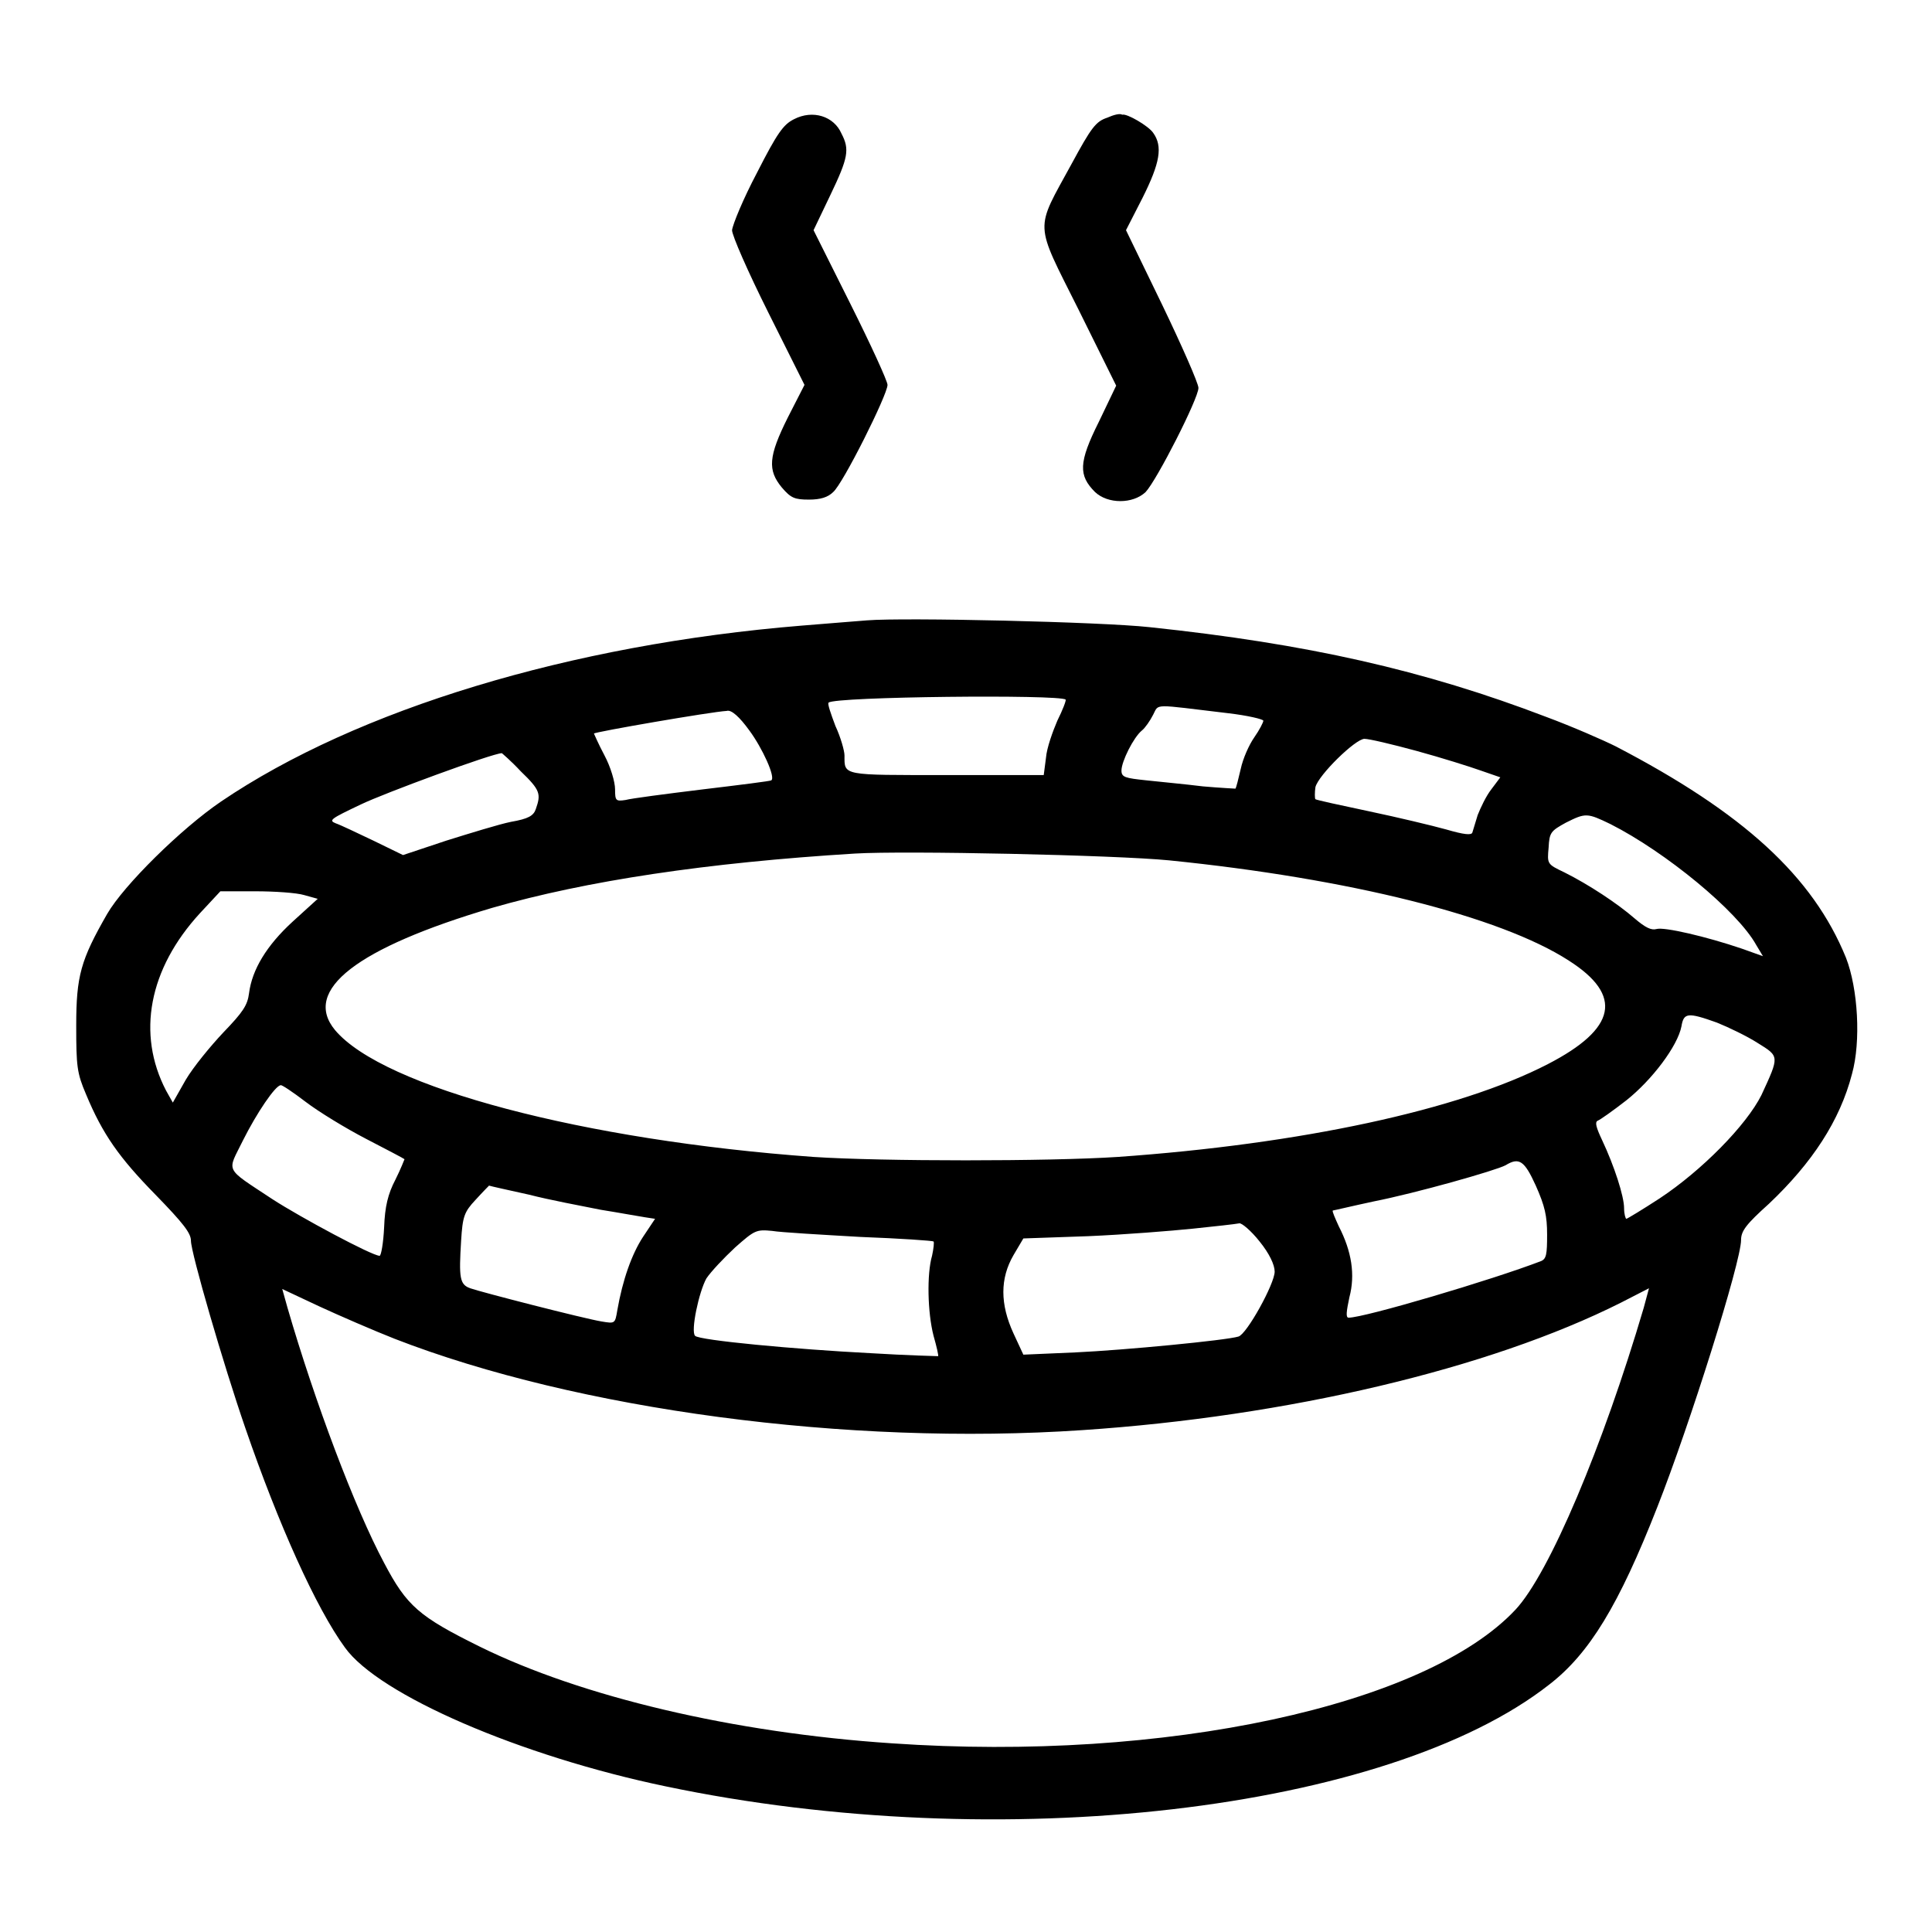 <?xml version="1.0" encoding="utf-8"?>
<!-- Svg Vector Icons : http://www.onlinewebfonts.com/icon -->
<!DOCTYPE svg PUBLIC "-//W3C//DTD SVG 1.1//EN" "http://www.w3.org/Graphics/SVG/1.1/DTD/svg11.dtd">
<svg version="1.1" xmlns="http://www.w3.org/2000/svg" xmlns:xlink="http://www.w3.org/1999/xlink" x="0px" y="0px" viewBox="0 0 256 256" enable-background="new 0 0 256 256" xml:space="preserve">
<g><g><g><path fill="#000000" d="M105.2,15.8c-1.4,0.7-2.2,1.8-4.9,7.1c-1.8,3.4-3.2,6.8-3.3,7.6c0,0.7,2.1,5.5,4.8,10.9l4.8,9.6l-2.2,4.3c-2.6,5.2-2.7,7-0.8,9.3c1.2,1.4,1.7,1.6,3.6,1.6c1.5,0,2.5-0.3,3.2-1c1.3-1.1,7.2-12.9,7.2-14.2c0-0.5-2.2-5.3-4.9-10.7l-4.9-9.8l2.2-4.6c2.4-5,2.6-6.1,1.5-8.2C110.5,15.4,107.7,14.5,105.2,15.8z"/><path fill="#000000" d="M146.7,15.6c-1.5,0.5-2.1,1.3-4.7,6.1c-4.9,9-5,7.5,0.9,19.3l5,10.1l-2.3,4.8c-2.7,5.4-2.7,7.1-0.5,9.3c1.7,1.6,5,1.6,6.7,0c1.5-1.6,7-12.4,7-13.8c0-0.6-2.2-5.6-4.8-11l-4.8-9.9l2.2-4.3c2.3-4.6,2.7-6.8,1.4-8.6c-0.6-0.9-3.5-2.6-4.1-2.4C148.4,15,147.6,15.2,146.7,15.6z"/><path fill="#000000" d="M114.9,82.2c-1.2,0.1-5.1,0.4-8.7,0.7C75.6,85.4,47.3,94,29.3,106.2c-5.3,3.6-12.9,11.1-15.1,14.9c-3.5,6.1-4.1,8.2-4.1,14.8c0,5.4,0.1,6.3,1.3,9.1c2.2,5.3,4.4,8.4,9.2,13.3c3.7,3.8,4.7,5.1,4.7,6.1c0,1.6,4.3,16.4,7.2,24.8c4.4,12.8,9.4,23.9,13.2,29.1c4.5,6.3,23.3,14.4,42.5,18.4c44.3,9.3,95.7,3.3,117.1-13.5c5.3-4.1,9.2-10.5,14.3-23.5c4.3-10.9,11.1-32.5,11.1-35.4c0-1.2,0.7-2.1,3.7-4.8c5.7-5.4,9.4-11,11-17.2c1.2-4.3,0.8-11.3-0.8-15.4c-4.4-10.8-13.6-19.2-30.5-28c-1.6-0.8-5.7-2.6-9.2-3.9c-16.2-6.2-31.7-9.7-52.6-11.9C145.9,82.4,119.8,81.8,114.9,82.2z M141.2,92.7c0.1,0.1-0.4,1.4-1.1,2.8c-0.6,1.4-1.4,3.6-1.5,4.9l-0.3,2.3h-12.9c-13.9,0-13.5,0.1-13.5-2.6c0-0.6-0.5-2.4-1.2-3.9c-0.6-1.6-1.1-3-0.9-3.1C110.6,92.3,140.5,92,141.2,92.7z M162.7,94.5c2.6,0.3,4.7,0.8,4.7,1s-0.5,1.2-1.2,2.2c-0.7,1-1.5,2.8-1.8,4.2c-0.3,1.3-0.6,2.5-0.7,2.6c0,0-2-0.1-4.3-0.3c-2.4-0.3-5.7-0.6-7.5-0.8c-2.8-0.3-3.3-0.4-3.3-1.3c0-1.2,1.6-4.4,2.7-5.3c0.4-0.3,1.1-1.3,1.5-2.1C153.6,93.2,152.6,93.3,162.7,94.5z M99.3,96.8c1.7,2.3,3.5,6.2,2.9,6.6c-0.1,0.1-4.1,0.6-9.1,1.2c-4.9,0.6-9.5,1.2-10.2,1.4c-1.3,0.2-1.4,0.1-1.4-1.4c0-1-0.6-3-1.4-4.5c-0.8-1.5-1.4-2.9-1.4-2.9c0-0.2,15.6-2.9,17.6-3C96.9,94,98,95,99.3,96.8z M187.7,99.5c3.3,0.9,7.1,2.1,8.5,2.6l2.6,0.9l-1.2,1.6c-0.7,0.9-1.4,2.4-1.8,3.4c-0.3,1-0.6,2-0.7,2.3c-0.1,0.4-1.1,0.3-3.5-0.4c-1.8-0.5-6.4-1.6-10.2-2.4c-3.8-0.8-7-1.5-7.1-1.6c-0.1-0.1-0.1-0.9,0-1.6c0.4-1.6,5.3-6.4,6.5-6.4C181.4,97.9,184.4,98.6,187.7,99.5z M69,102.2c2.6,2.5,2.7,3,2,5c-0.3,0.9-1,1.3-3.3,1.7c-1.5,0.3-5.4,1.5-8.6,2.5l-5.7,1.9l-3.9-1.9c-2.1-1-4.4-2.1-5-2.3c-1-0.4-0.7-0.6,3.3-2.5c3.1-1.5,17.5-6.8,18.7-6.8C66.5,99.8,67.7,100.8,69,102.2z M213.4,109.2c7.3,3.7,16.8,11.5,19.3,16l0.9,1.5l-2.8-1c-4.7-1.6-10.3-2.9-11.3-2.6c-0.7,0.2-1.5-0.2-2.9-1.4c-2.3-2-6.1-4.5-9.3-6.1c-2.3-1.1-2.3-1.1-2.1-3.3c0.1-2,0.3-2.2,2.3-3.3C210.1,107.7,210.3,107.7,213.4,109.2z M154.9,114c23.8,2.4,43.9,7.4,53,13.3c7.2,4.6,6.3,9-2.8,13.7c-11.8,6.1-32.8,10.6-57,12.3c-9.1,0.6-31.2,0.6-40.3,0c-30.4-2.2-57-9.2-63.4-16.8c-4.4-5.3,2.9-10.9,20.8-16.2c12.5-3.6,28.5-6,48.1-7.2C119.9,112.7,147.8,113.3,154.9,114z M40.3,118.6l1.8,0.5l-3.3,3c-3.5,3.2-5.4,6.4-5.8,9.5c-0.2,1.6-0.8,2.5-3.4,5.2c-1.7,1.8-4,4.6-5,6.3l-1.7,3l-0.9-1.6c-3.9-7.5-2.3-16.1,4.5-23.5l2.7-2.9h4.6C36.4,118.1,39.3,118.3,40.3,118.6z M227.5,135.5c1.5,0.6,4,1.8,5.4,2.7c2.9,1.8,2.9,1.7,0.5,6.9c-2,4-7.9,10-13.5,13.7c-2.3,1.5-4.3,2.7-4.4,2.7s-0.3-0.6-0.3-1.4c0-1.6-1.3-5.6-2.9-9c-0.8-1.7-1-2.4-0.6-2.6c0.3-0.1,2-1.3,3.8-2.7c3.4-2.7,6.8-7.2,7.3-9.8C223.1,134.2,223.6,134.1,227.5,135.5z M40.5,146c1.7,1.3,5.3,3.5,8,4.9c2.7,1.4,5,2.6,5.1,2.7c0,0-0.5,1.3-1.2,2.7c-1,1.9-1.4,3.6-1.5,6.3c-0.1,2.1-0.4,3.8-0.6,3.8c-1,0-10.5-5.1-14.2-7.5c-6.5-4.3-6-3.5-3.9-7.8c1.8-3.6,4.3-7.3,5-7.3C37.3,143.7,38.8,144.7,40.5,146z M203.5,157.1c1.2,2.7,1.5,4,1.5,6.5c0,2.6-0.1,3.2-0.8,3.5c-6.5,2.5-23.4,7.5-25.5,7.5c-0.4,0-0.3-0.8,0.1-2.7c0.8-3,0.3-6.1-1.4-9.4c-0.5-1.1-0.9-2-0.8-2.1c0.1,0,2.6-0.6,5.4-1.2c5.6-1.1,16.2-4.1,17.5-4.8C201.3,153.3,202,153.8,203.5,157.1z M70.1,158.3c2.7,0.7,7,1.5,9.5,2c2.5,0.4,5.2,0.9,5.9,1l1.3,0.2l-1.6,2.4c-1.5,2.3-2.7,5.7-3.4,9.7c-0.3,1.8-0.3,1.8-2.1,1.5c-2.4-0.4-16-3.9-17.4-4.4c-1.4-0.5-1.5-1.4-1.2-6.3c0.2-3.2,0.4-3.8,1.9-5.4c1-1.1,1.8-1.9,1.8-1.9C65.1,157.2,67.4,157.7,70.1,158.3z M166.9,164.5c1.3,1.6,2,3.1,2,4c0,1.6-3.7,8.3-4.8,8.6c-1.6,0.5-15.1,1.8-21.6,2.1l-6.9,0.3l-1.3-2.8c-1.8-3.9-1.8-7.3,0-10.4l1.3-2.2l8.6-0.3c4.7-0.2,11-0.7,13.9-1c2.9-0.3,5.6-0.6,6.1-0.7C164.5,162,165.8,163.1,166.9,164.5z M114,163.9c5.3,0.2,9.6,0.5,9.7,0.6c0.1,0.1,0,1-0.2,1.9c-0.7,2.4-0.6,7.5,0.2,10.6c0.4,1.4,0.7,2.7,0.6,2.7c0,0-4.1-0.1-9-0.4c-9.8-0.5-22.7-1.7-23.2-2.3c-0.6-0.6,0.5-5.8,1.5-7.6c0.6-0.9,2.3-2.7,3.8-4.1c2.6-2.3,2.8-2.4,4.9-2.2C103.5,163.3,108.8,163.6,114,163.9z M52.3,177.4c24.2,9.4,60,14.2,91.1,12.1c27.1-1.8,53.9-8.1,71.4-16.9l3.7-1.9l-0.7,2.6c-5.4,18.3-12.5,35.2-17,40c-11.9,12.7-46.4,20.2-82.6,17.7c-21.1-1.4-41.2-6.2-54.6-12.8c-8.1-4-9.7-5.4-12.7-11.1c-3.9-7.3-9.2-21.4-12.8-33.8l-0.7-2.5l4.9,2.3C44.9,174.3,49.5,176.3,52.3,177.4z"/></g></g></g>
</svg>
